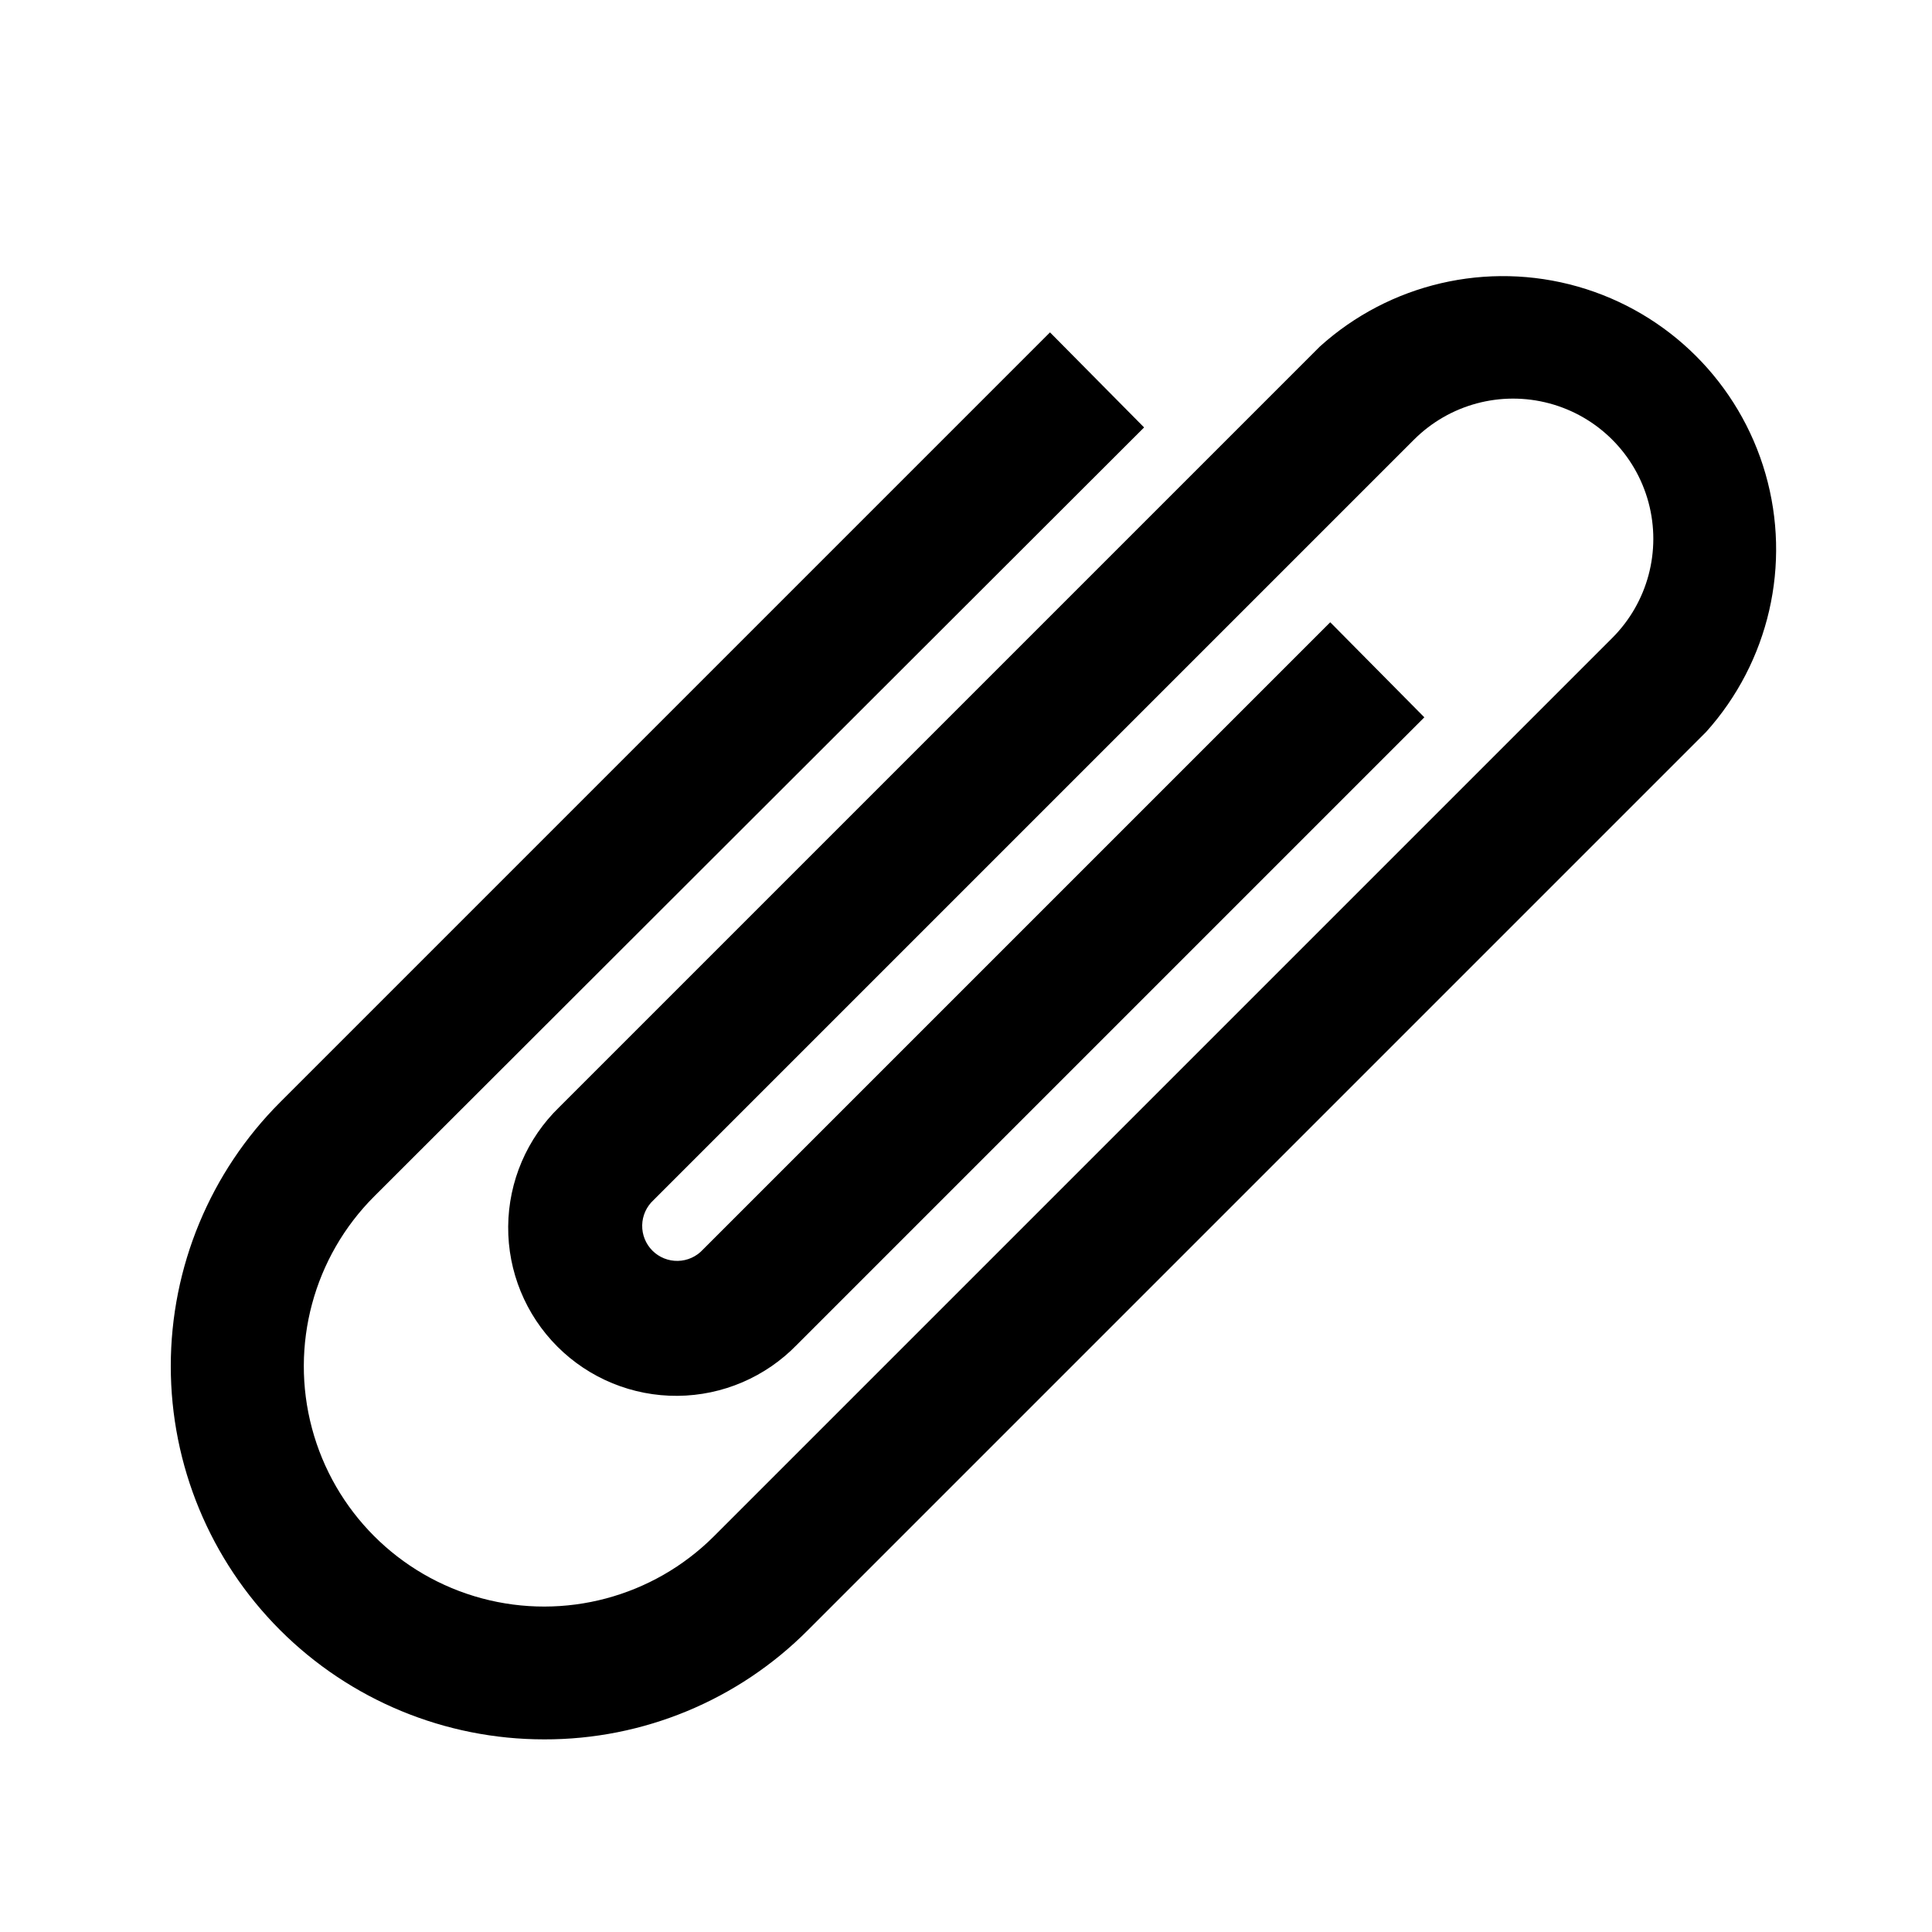 <?xml version="1.0" encoding="UTF-8"?>
<!-- Uploaded to: ICON Repo, www.svgrepo.com, Generator: ICON Repo Mixer Tools -->
<svg fill="#000000" width="800px" height="800px" version="1.1" viewBox="144 144 512 512" xmlns="http://www.w3.org/2000/svg">
 <path d="m288.2 604.95c-26.242 0.012-51.414-10.406-69.973-28.961-18.555-18.555-28.977-43.727-28.969-69.969 0.008-26.242 10.445-51.406 29.012-69.949l203.99-203.99 24.938 25.191-203.99 203.74c-16.102 16.07-22.406 39.512-16.535 61.492 5.871 21.98 23.02 39.16 44.992 45.066 21.969 5.906 45.422-0.355 61.523-16.43l238.1-238.1c9.379-9.395 13.031-23.078 9.582-35.898-3.445-12.82-13.473-22.824-26.297-26.246-12.828-3.426-26.504 0.254-35.883 9.648l-201.52 201.52c-1.855 1.711-2.934 4.106-2.984 6.629-0.051 2.523 0.93 4.957 2.711 6.742 1.785 1.785 4.223 2.766 6.746 2.715 2.523-0.051 4.918-1.129 6.625-2.984l166.26-166.26 24.938 25.191-166.26 166.26 0.004-0.004c-8.305 8.578-19.703 13.465-31.641 13.559-11.934 0.098-23.41-4.602-31.852-13.043-8.441-8.438-13.141-19.914-13.043-31.852 0.098-11.938 4.981-23.336 13.559-31.637l201.52-201.52v-0.004c18.527-16.742 44.379-22.754 68.398-15.906 24.016 6.852 42.805 25.594 49.715 49.594s0.961 49.867-15.738 68.438l-238 238c-18.504 18.605-43.688 29.039-69.93 28.969z"/>
</svg>